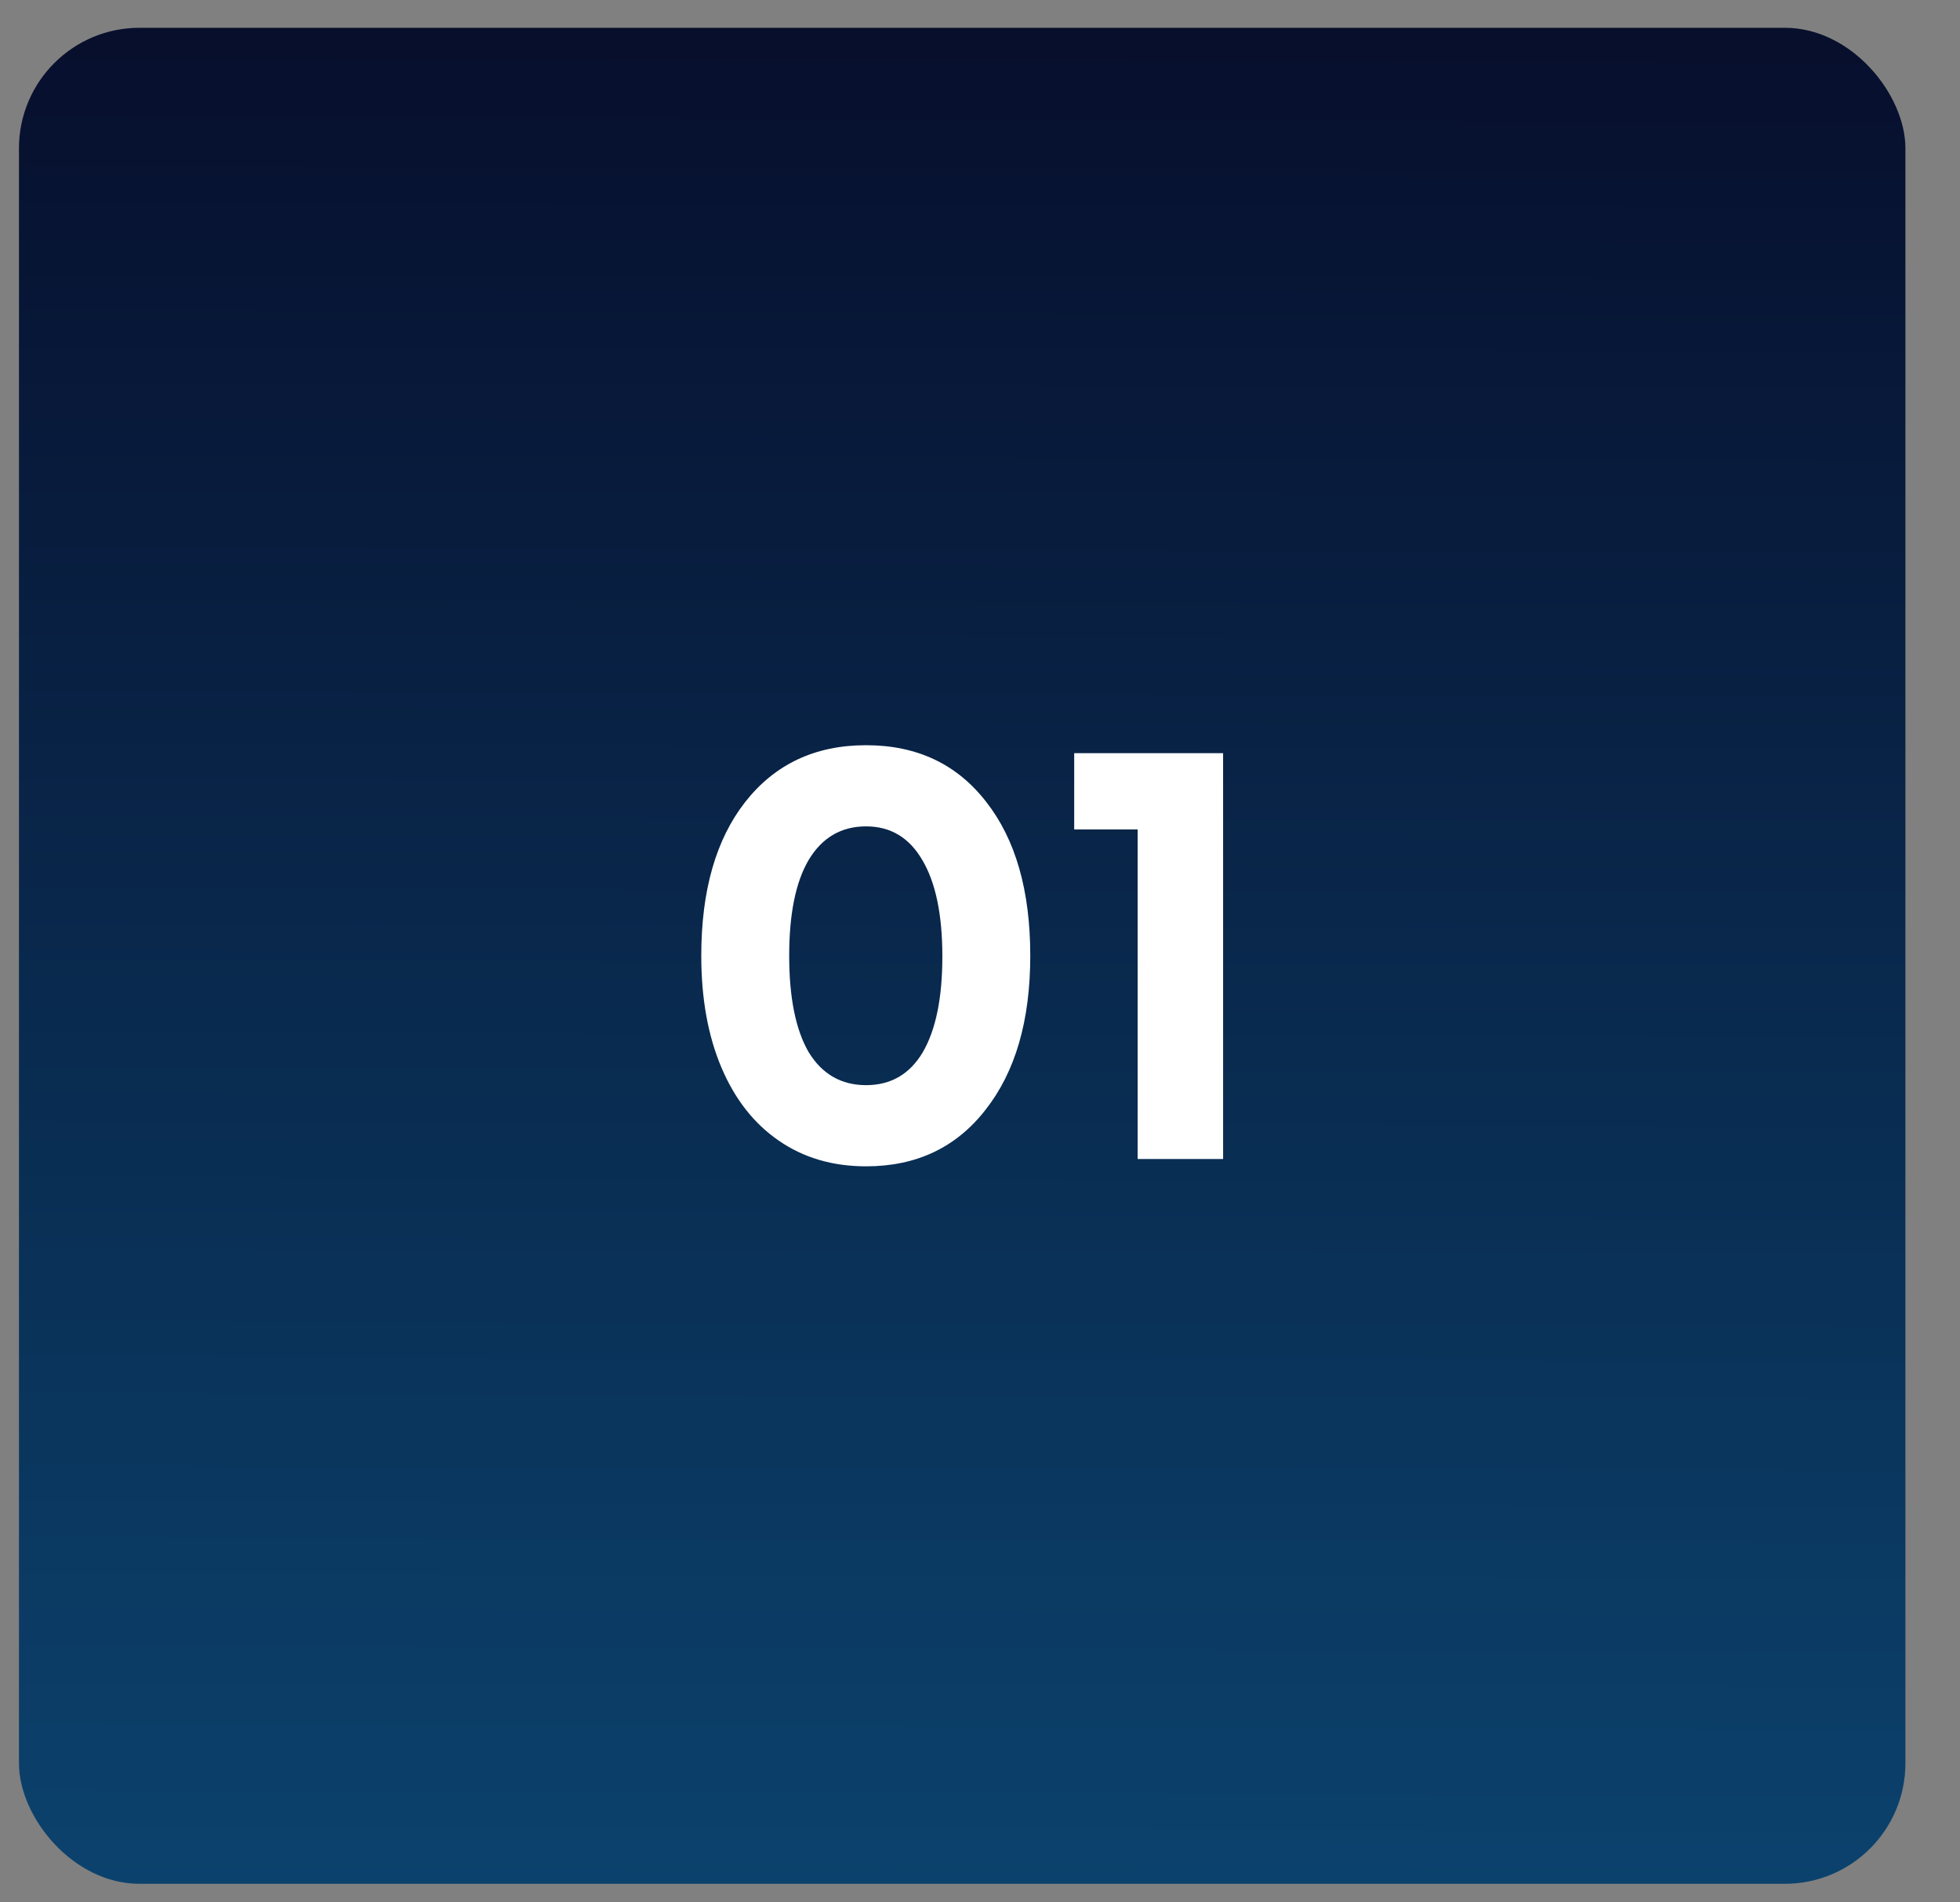 <?xml version="1.0" encoding="UTF-8"?> <svg xmlns="http://www.w3.org/2000/svg" width="34" height="33" viewBox="0 0 34 33" fill="none"><rect x="0" y="0" width="34" height="33" fill="#808080" stroke="none"/><rect x="0.329" y="0.482" width="32.724" height="32.196" rx="2.091" fill="url(#paint0_linear_248_5705)"></rect><path d="M18.634 13.065H21.217V20.105H19.735V14.388H18.634V13.065Z" fill="white"></path><path d="M15.024 20.232C14.445 20.232 13.94 20.084 13.51 19.787C13.079 19.491 12.747 19.067 12.514 18.517C12.281 17.966 12.165 17.321 12.165 16.579C12.165 15.45 12.419 14.561 12.927 13.912C13.443 13.255 14.141 12.927 15.024 12.927C15.906 12.927 16.601 13.255 17.109 13.912C17.617 14.561 17.872 15.45 17.872 16.579C17.872 17.702 17.614 18.591 17.099 19.247C16.59 19.904 15.899 20.232 15.024 20.232ZM14.028 18.252C14.261 18.633 14.593 18.824 15.024 18.824C15.454 18.824 15.782 18.633 16.008 18.252C16.234 17.864 16.347 17.31 16.347 16.59C16.347 15.863 16.23 15.306 15.998 14.917C15.772 14.529 15.447 14.335 15.024 14.335C14.593 14.335 14.261 14.529 14.028 14.917C13.803 15.299 13.69 15.853 13.69 16.579C13.69 17.306 13.803 17.864 14.028 18.252Z" fill="white"></path><defs><linearGradient id="paint0_linear_248_5705" x1="16.691" y1="-3.644" x2="16.569" y2="37.667" gradientUnits="userSpaceOnUse"><stop stop-color="#060824"></stop><stop offset="1" stop-color="#0C4A77"></stop></linearGradient></defs></svg> 